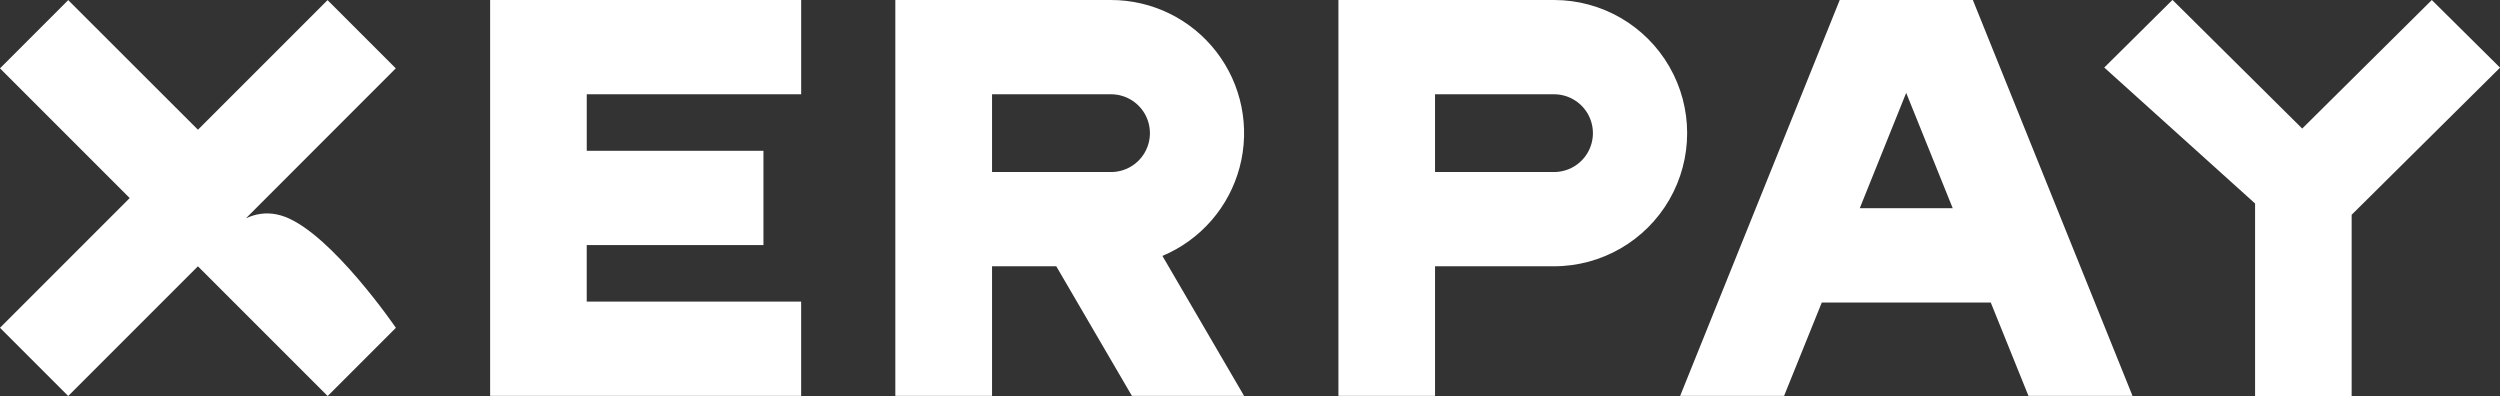 <svg xmlns="http://www.w3.org/2000/svg" xmlns:xlink="http://www.w3.org/1999/xlink" width="104.431" height="16.541" viewBox="0 0 104.431 16.541">
  <rect x="0" y="0" width="104.431" height="16.541" fill="#333333" stroke="none"/>
  <defs>
    <clipPath id="clip-path">
      <path id="Caminho_3" data-name="Caminho 3" d="M168.268,171.023l-5.419,5.419-2.85-2.85,5.419-5.419L160,162.755l2.85-2.85,5.419,5.414,5.414-5.414,2.85,2.85-7.865,7.87s1.271-2.41,3.238-1.668,4.631,4.636,4.631,4.636l-2.85,2.85-5.419-5.419Zm89.966-2.146v7.564H254.2V168.4l-6.3-5.679,2.85-2.825,5.419,5.374,5.414-5.369,2.85,2.825-6.2,6.147ZM184.509,166.2h7.382v3.937h-7.382V172.5h8.957v3.937H180.474V159.9h12.993v3.937h-8.957V166.2Zm64.571,10.237h-4.346l-1.575-3.9H236.1l-1.575,3.9h-4.341L236.85,159.9h5.561l6.669,16.536Zm-11.393-7.84h3.883l-1.944-4.818-1.939,4.818Zm-33.56,2.426H201.44v5.414H197.4V159.9h9.006a5.561,5.561,0,0,1,2.151,10.69l3.411,5.847h-4.685l-3.16-5.414Zm-2.687-3.937h4.971a1.624,1.624,0,1,0,0-3.248H201.44v3.248Zm18.505,0h4.971a1.624,1.624,0,1,0,0-3.248h-4.971v3.248Zm0,3.937v5.414h-4.036V159.9h9.006a5.561,5.561,0,1,1,0,11.123Z" transform="translate(-160 -159.9)" fill="#fff"/>
    </clipPath>
  </defs>
  <g id="logo" transform="translate(-160 -155.9)">
    <g id="Grupo_1" data-name="Grupo 1" transform="translate(160 155.9)" clip-path="url(#clip-path)">
      <rect id="Retângulo_3" data-name="Retângulo 3" width="105.42" height="17.521" transform="translate(-0.492 -0.487)" fill="#fff"/>
    </g>
  </g>
</svg>
